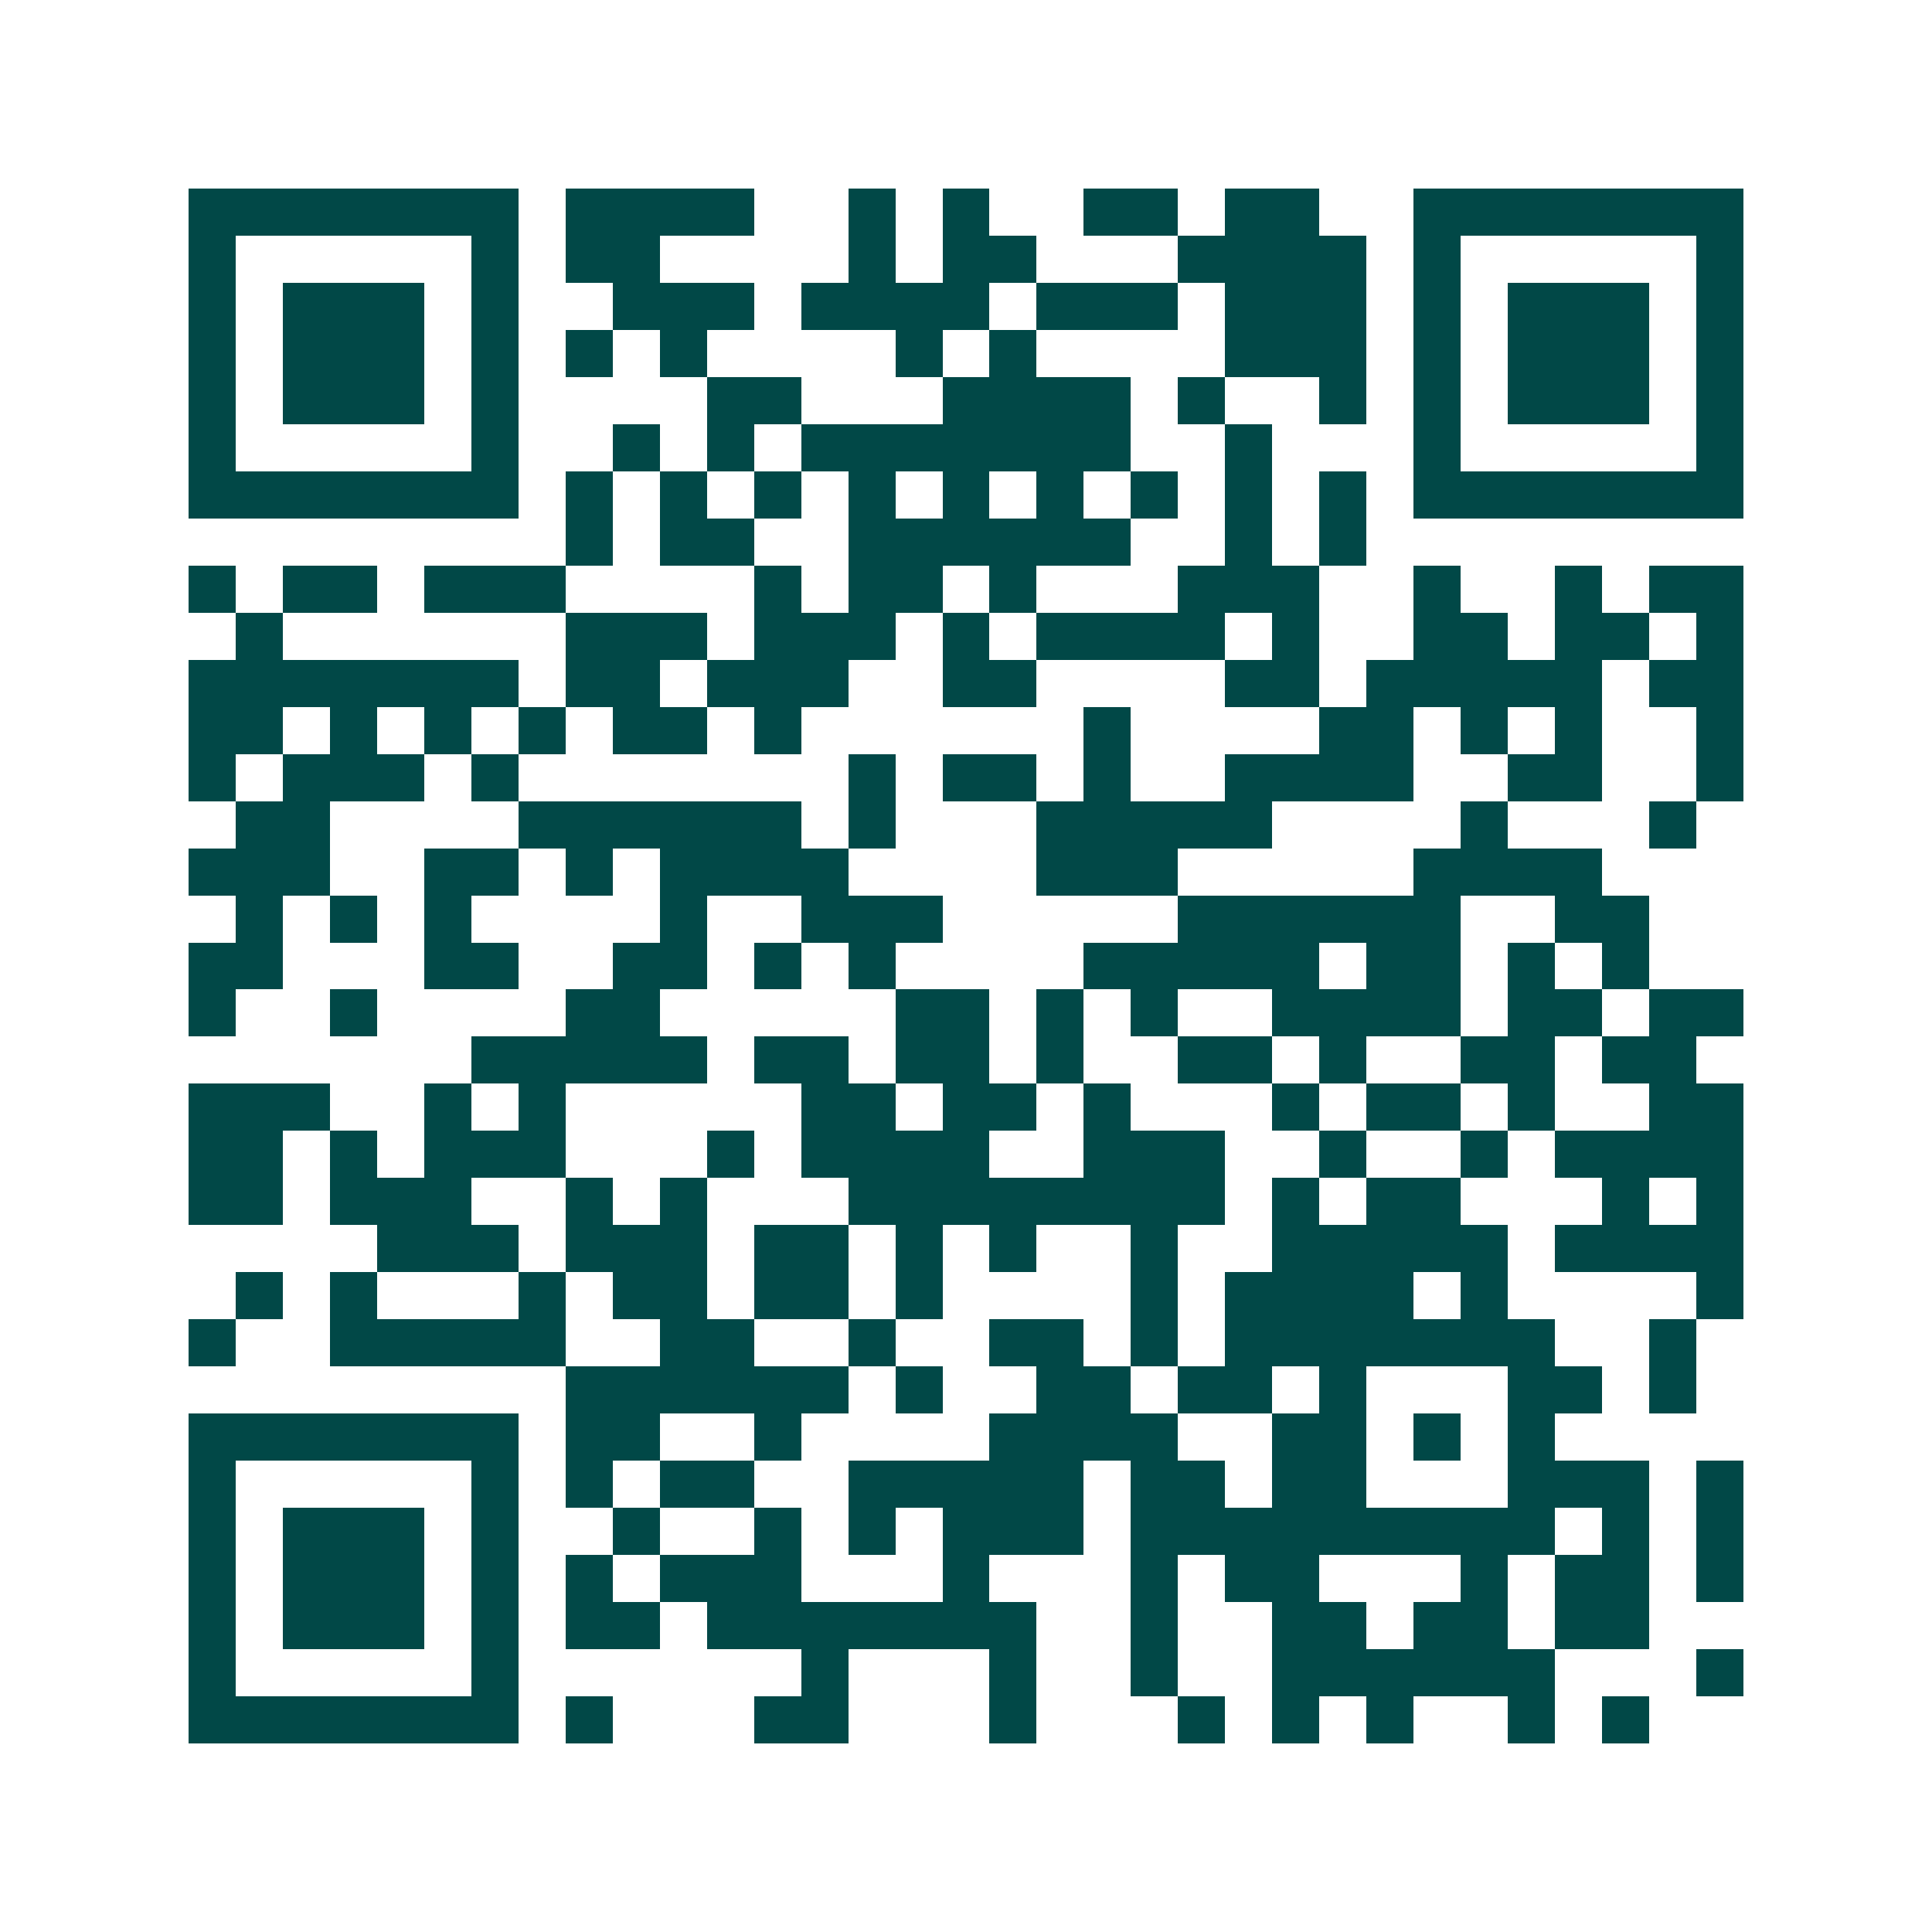 <svg xmlns="http://www.w3.org/2000/svg" width="200" height="200" viewBox="0 0 41 41" shape-rendering="crispEdges"><path fill="#ffffff" d="M0 0h41v41H0z"/><path stroke="#014847" d="M4 4.5h7m1 0h4m2 0h1m1 0h1m2 0h2m1 0h2m2 0h7M4 5.5h1m5 0h1m1 0h2m4 0h1m1 0h2m3 0h4m1 0h1m5 0h1M4 6.5h1m1 0h3m1 0h1m2 0h3m1 0h4m1 0h3m1 0h3m1 0h1m1 0h3m1 0h1M4 7.5h1m1 0h3m1 0h1m1 0h1m1 0h1m4 0h1m1 0h1m4 0h3m1 0h1m1 0h3m1 0h1M4 8.5h1m1 0h3m1 0h1m4 0h2m3 0h4m1 0h1m2 0h1m1 0h1m1 0h3m1 0h1M4 9.5h1m5 0h1m2 0h1m1 0h1m1 0h7m2 0h1m3 0h1m5 0h1M4 10.5h7m1 0h1m1 0h1m1 0h1m1 0h1m1 0h1m1 0h1m1 0h1m1 0h1m1 0h1m1 0h7M12 11.5h1m1 0h2m2 0h6m2 0h1m1 0h1M4 12.5h1m1 0h2m1 0h3m4 0h1m1 0h2m1 0h1m3 0h3m2 0h1m2 0h1m1 0h2M5 13.5h1m6 0h3m1 0h3m1 0h1m1 0h4m1 0h1m2 0h2m1 0h2m1 0h1M4 14.5h7m1 0h2m1 0h3m2 0h2m4 0h2m1 0h5m1 0h2M4 15.5h2m1 0h1m1 0h1m1 0h1m1 0h2m1 0h1m6 0h1m4 0h2m1 0h1m1 0h1m2 0h1M4 16.5h1m1 0h3m1 0h1m7 0h1m1 0h2m1 0h1m2 0h4m2 0h2m2 0h1M5 17.5h2m4 0h6m1 0h1m3 0h5m4 0h1m3 0h1M4 18.5h3m2 0h2m1 0h1m1 0h4m4 0h3m5 0h4M5 19.5h1m1 0h1m1 0h1m4 0h1m2 0h3m5 0h6m2 0h2M4 20.5h2m3 0h2m2 0h2m1 0h1m1 0h1m4 0h5m1 0h2m1 0h1m1 0h1M4 21.5h1m2 0h1m4 0h2m5 0h2m1 0h1m1 0h1m2 0h4m1 0h2m1 0h2M10 22.5h5m1 0h2m1 0h2m1 0h1m2 0h2m1 0h1m2 0h2m1 0h2M4 23.5h3m2 0h1m1 0h1m5 0h2m1 0h2m1 0h1m3 0h1m1 0h2m1 0h1m2 0h2M4 24.5h2m1 0h1m1 0h3m3 0h1m1 0h4m2 0h3m2 0h1m2 0h1m1 0h4M4 25.5h2m1 0h3m2 0h1m1 0h1m3 0h8m1 0h1m1 0h2m3 0h1m1 0h1M8 26.5h3m1 0h3m1 0h2m1 0h1m1 0h1m2 0h1m2 0h5m1 0h4M5 27.5h1m1 0h1m3 0h1m1 0h2m1 0h2m1 0h1m4 0h1m1 0h4m1 0h1m4 0h1M4 28.5h1m2 0h5m2 0h2m2 0h1m2 0h2m1 0h1m1 0h7m2 0h1M12 29.5h6m1 0h1m2 0h2m1 0h2m1 0h1m3 0h2m1 0h1M4 30.5h7m1 0h2m2 0h1m4 0h4m2 0h2m1 0h1m1 0h1M4 31.5h1m5 0h1m1 0h1m1 0h2m2 0h5m1 0h2m1 0h2m3 0h3m1 0h1M4 32.5h1m1 0h3m1 0h1m2 0h1m2 0h1m1 0h1m1 0h3m1 0h9m1 0h1m1 0h1M4 33.5h1m1 0h3m1 0h1m1 0h1m1 0h3m3 0h1m3 0h1m1 0h2m3 0h1m1 0h2m1 0h1M4 34.5h1m1 0h3m1 0h1m1 0h2m1 0h7m2 0h1m2 0h2m1 0h2m1 0h2M4 35.5h1m5 0h1m6 0h1m3 0h1m2 0h1m2 0h6m3 0h1M4 36.5h7m1 0h1m3 0h2m3 0h1m3 0h1m1 0h1m1 0h1m2 0h1m1 0h1"/></svg>
